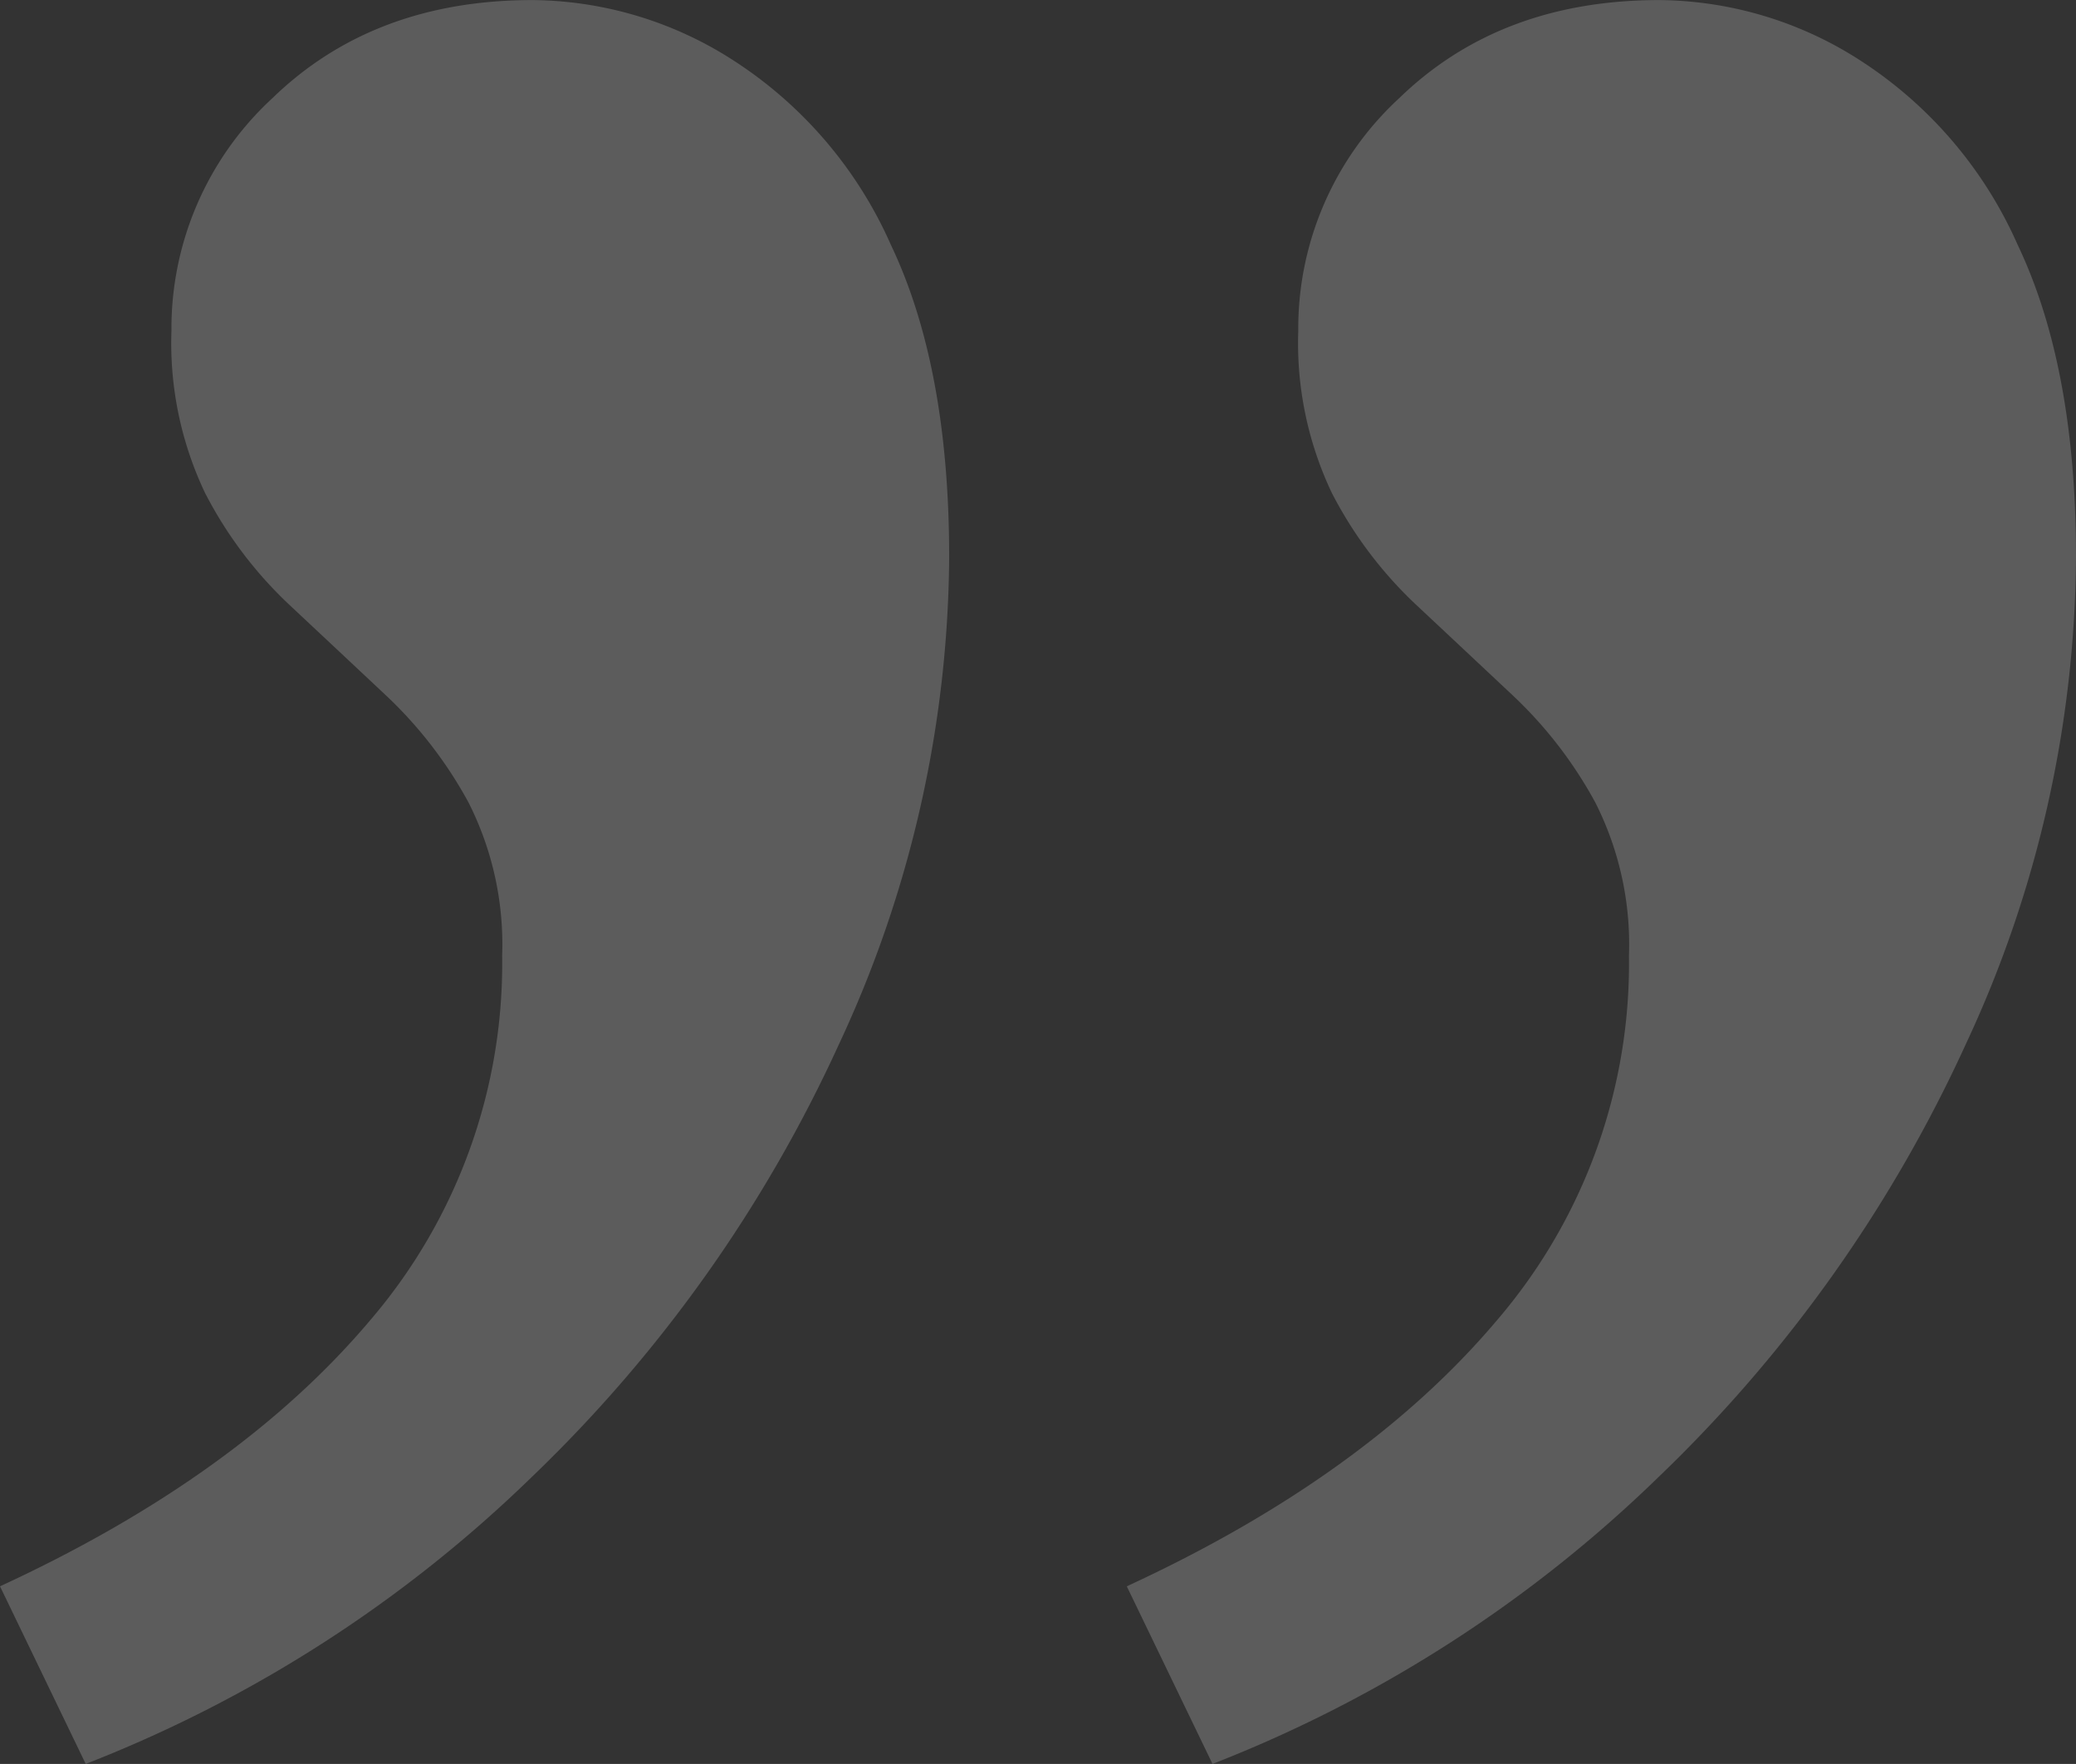 <svg xmlns="http://www.w3.org/2000/svg" xmlns:xlink="http://www.w3.org/1999/xlink" width="123.655" height="105.053" viewBox="0 0 123.655 105.053"><rect x="0" y="0" width="123.655" height="105.053" fill="#333333" stroke="none"/><defs><clipPath id="a"><rect width="123.655" height="105.053" transform="translate(0 0)" fill="#fff"></rect></clipPath></defs><g transform="translate(123.655 105.053) rotate(180)" opacity="0.201"><g clip-path="url(#a)"><path d="M51.433,0l5.106,10.578Q42.313,17.145,34.471,26.445a32.627,32.627,0,0,0-7.843,21.7,18.7,18.7,0,0,0,2.007,9.12,25.334,25.334,0,0,0,4.924,6.382q2.915,2.737,5.836,5.472a24.566,24.566,0,0,1,4.925,6.565,20.788,20.788,0,0,1,2.005,9.667,18.646,18.646,0,0,1-6.018,13.861q-6.018,5.838-15.5,5.837A22.385,22.385,0,0,1,12.768,101.4a25.138,25.138,0,0,1-9.3-10.942Q-.005,83.17,0,71.858a69.4,69.4,0,0,1,6.567-29A84.1,84.1,0,0,1,24.805,17.145,79.445,79.445,0,0,1,51.433,0m67.116,0,5.106,10.578q-14.225,6.567-22.068,15.867a32.636,32.636,0,0,0-7.842,21.7,18.7,18.7,0,0,0,2.006,9.12,25.356,25.356,0,0,0,4.924,6.382q2.916,2.737,5.837,5.472a24.563,24.563,0,0,1,4.924,6.565,20.775,20.775,0,0,1,2.007,9.667,18.65,18.65,0,0,1-6.019,13.861q-6.02,5.838-15.5,5.837A22.387,22.387,0,0,1,79.884,101.4a25.144,25.144,0,0,1-9.3-10.942q-3.47-7.292-3.465-18.6a69.4,69.4,0,0,1,6.566-29A84.122,84.122,0,0,1,91.921,17.145,79.445,79.445,0,0,1,118.549,0" fill="#fff"></path></g></g></svg>